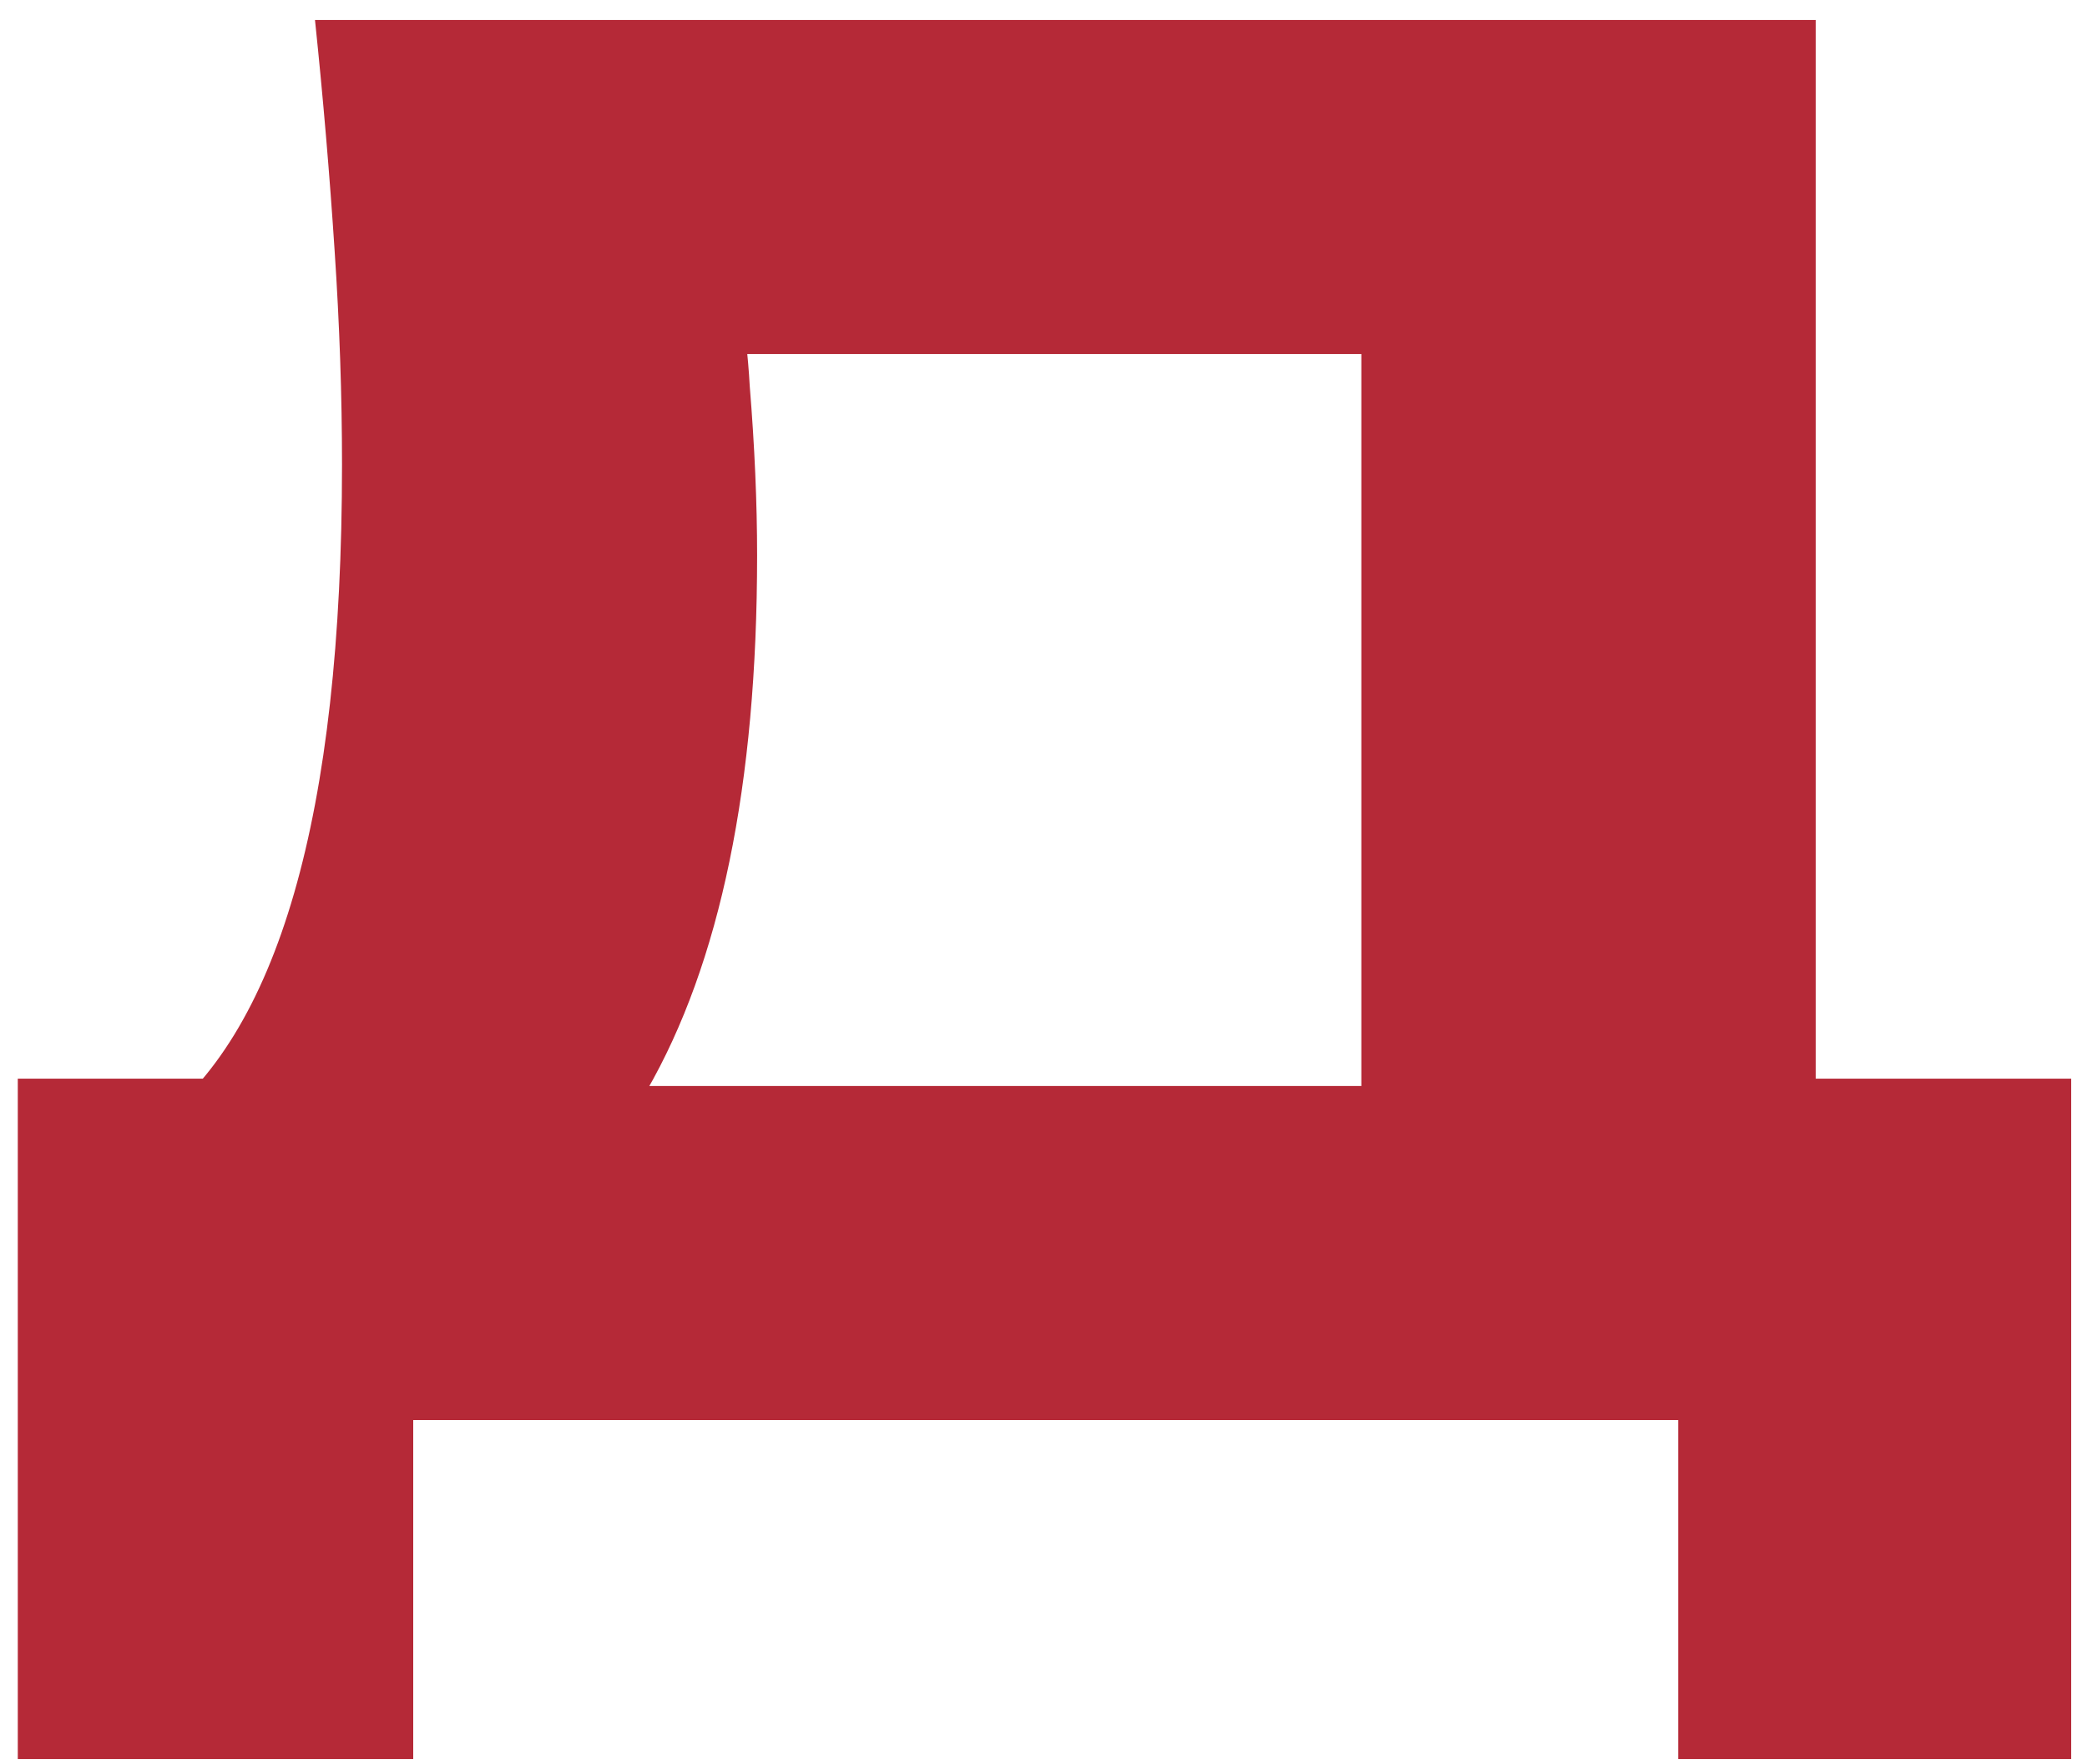 <?xml version="1.0" encoding="UTF-8"?> <svg xmlns="http://www.w3.org/2000/svg" width="97" height="82" viewBox="0 0 97 82" fill="none"> <path d="M96.265 50.132V81.754H77.999V66H19.206V81.754H0.827V50.132H19.777L24.001 50.474H71.264L75.145 50.132H96.265ZM14.64 0.928H84.392V61.662H63.273V6.751L72.976 16.454H25.143L33.248 8.805C34.161 12.078 34.694 15.122 34.846 17.938C35.075 20.754 35.189 23.38 35.189 25.815C35.189 36.47 33.477 44.766 30.052 50.702C26.627 56.639 21.794 59.607 15.553 59.607L6.991 52.415C12.928 48.153 15.896 37.878 15.896 21.591C15.896 18.395 15.782 15.084 15.553 11.659C15.325 8.159 15.021 4.581 14.64 0.928Z" fill="#B52937"></path> </svg> 